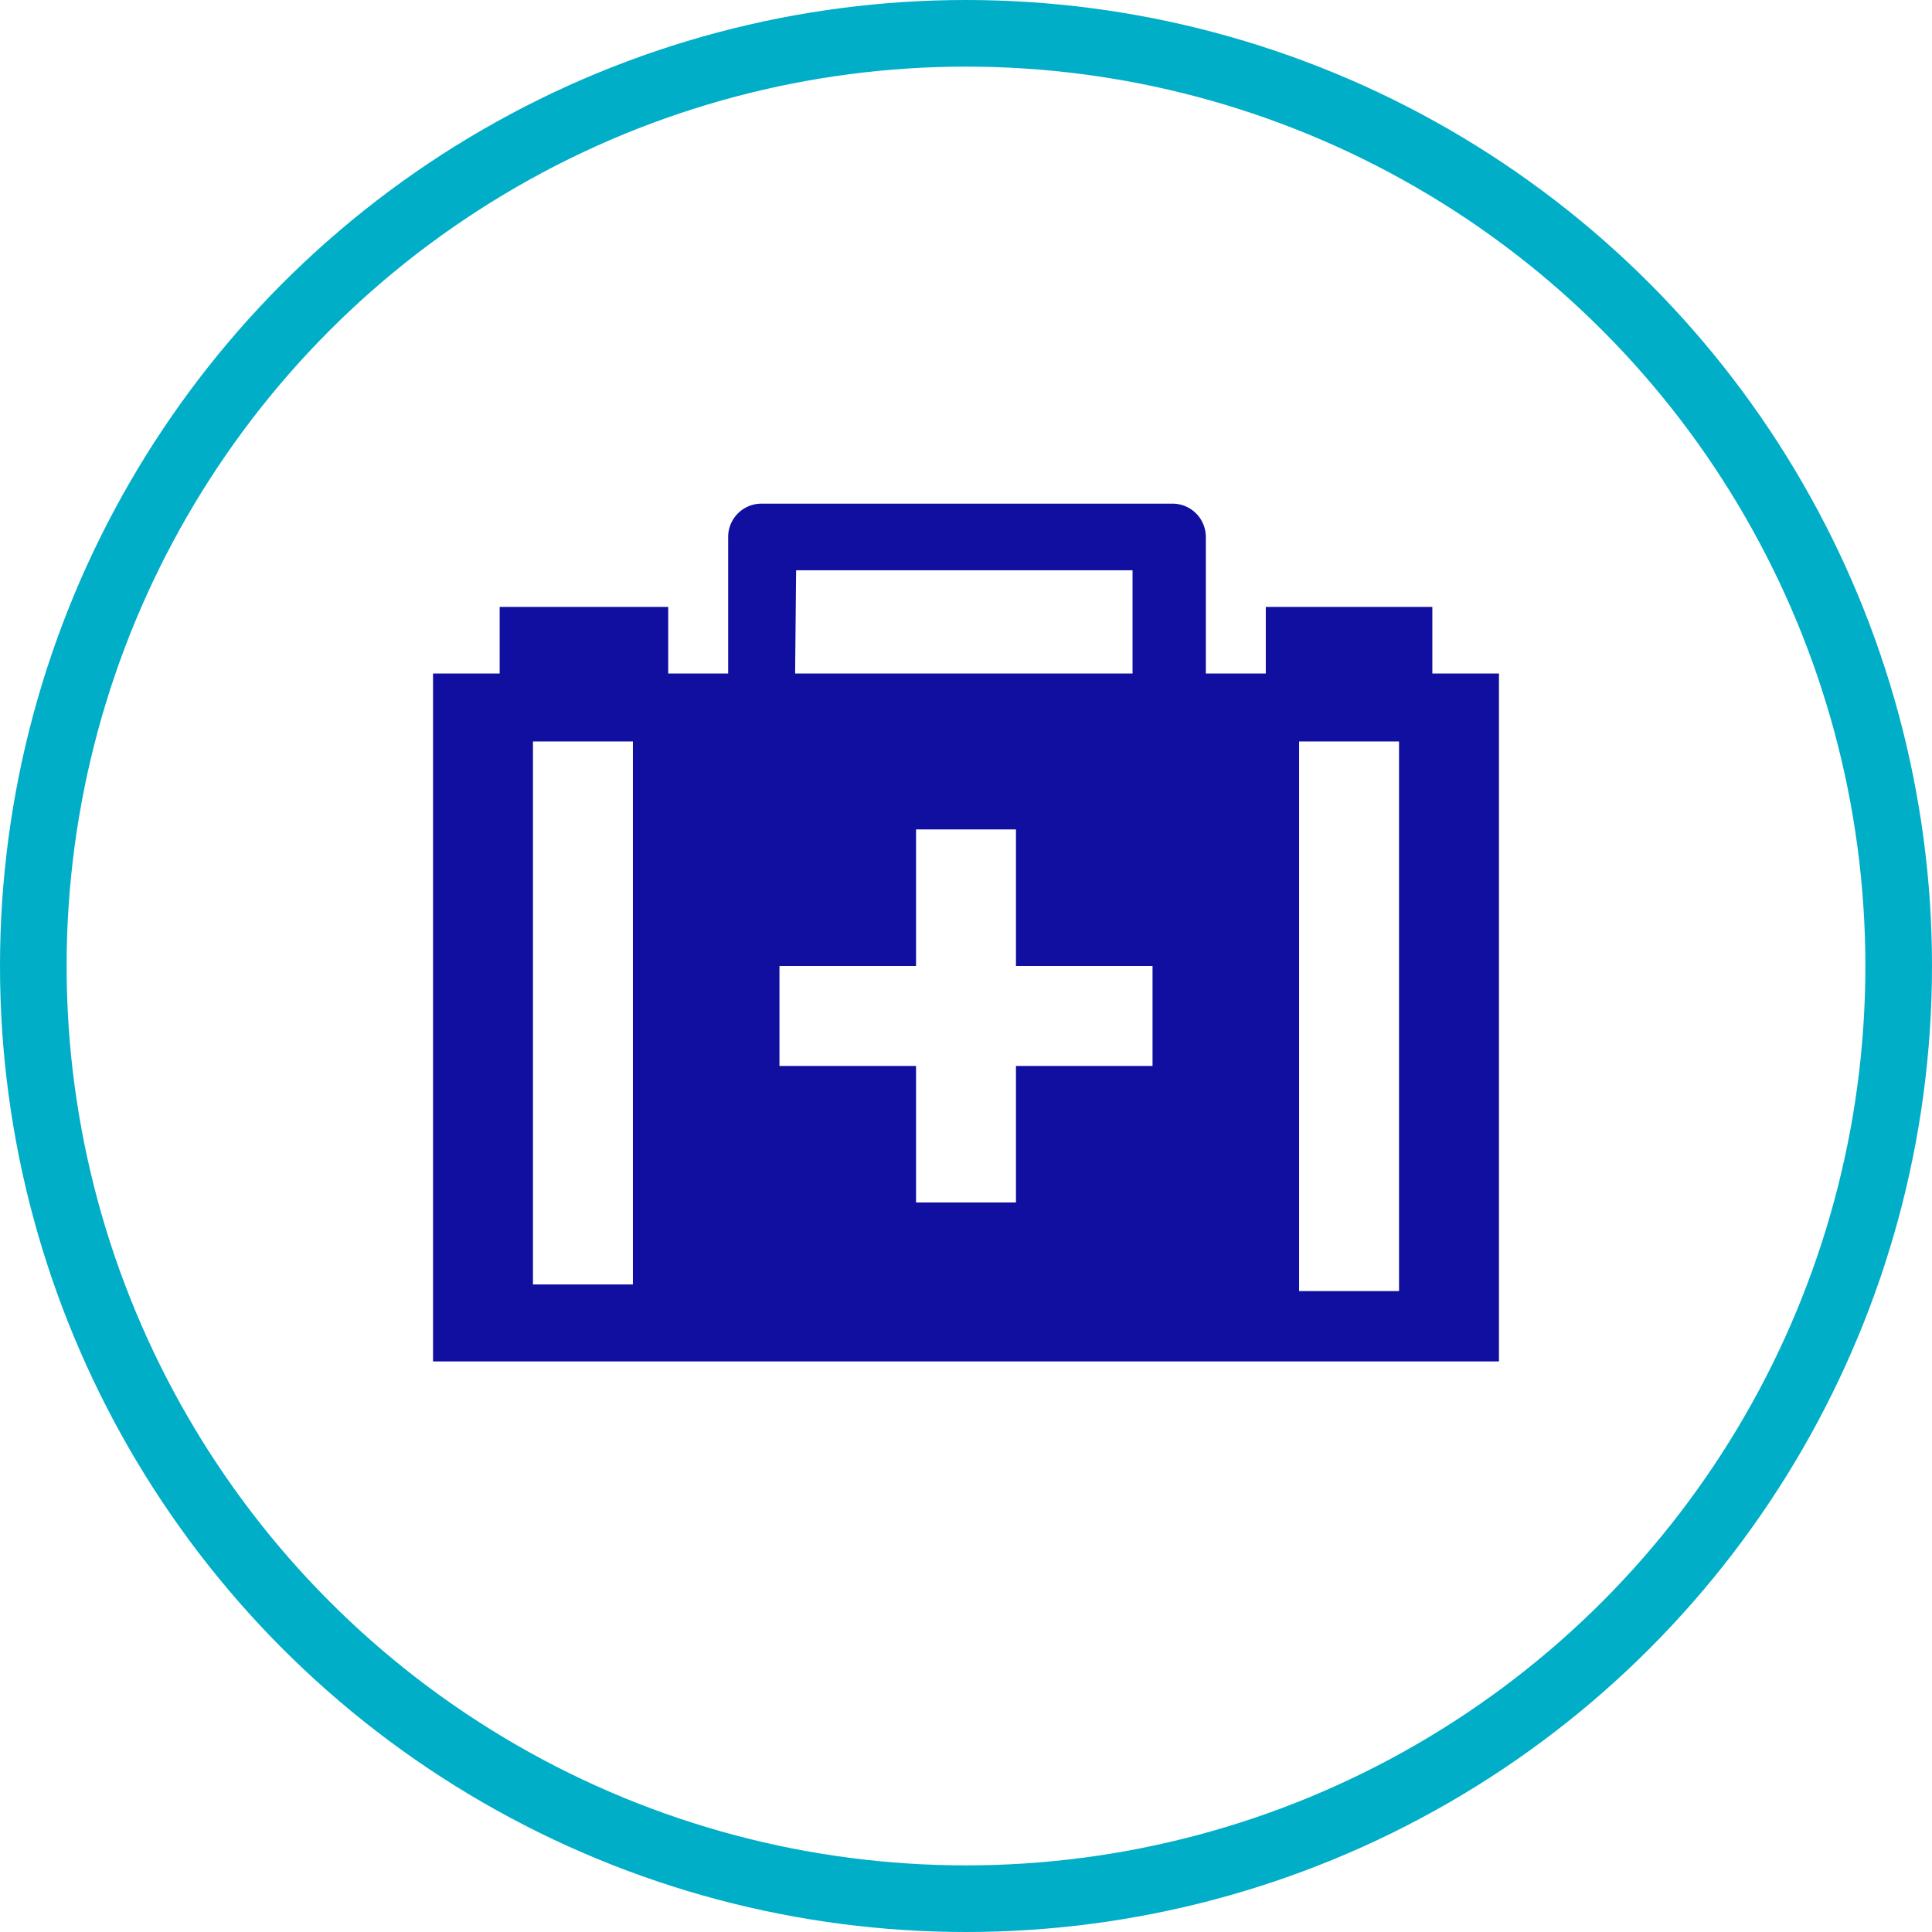 <svg xmlns="http://www.w3.org/2000/svg" viewBox="0 0 58 58"><path d="M43 20.22v-2h-5v2h-1.8v-4.1a1 1 0 0 0-1-1H22.86a1 1 0 0 0-1 1v4.1h-1.8v-2H15v2h-2v20.65h32V20.22zm-19.1-3.1H34v3.1H23.87zM19 38.56h-3v-16.3h3zM34.6 32h-4.1v4.1h-3V32h-4.1v-3h4.1v-4.1h3V29h4.1zm7.4 6.76h-3v-16.5h3z" fill="#100f9f"/><circle cx="29" cy="29" r="28" fill="none" stroke="#00aec7" stroke-width="2"/></svg>